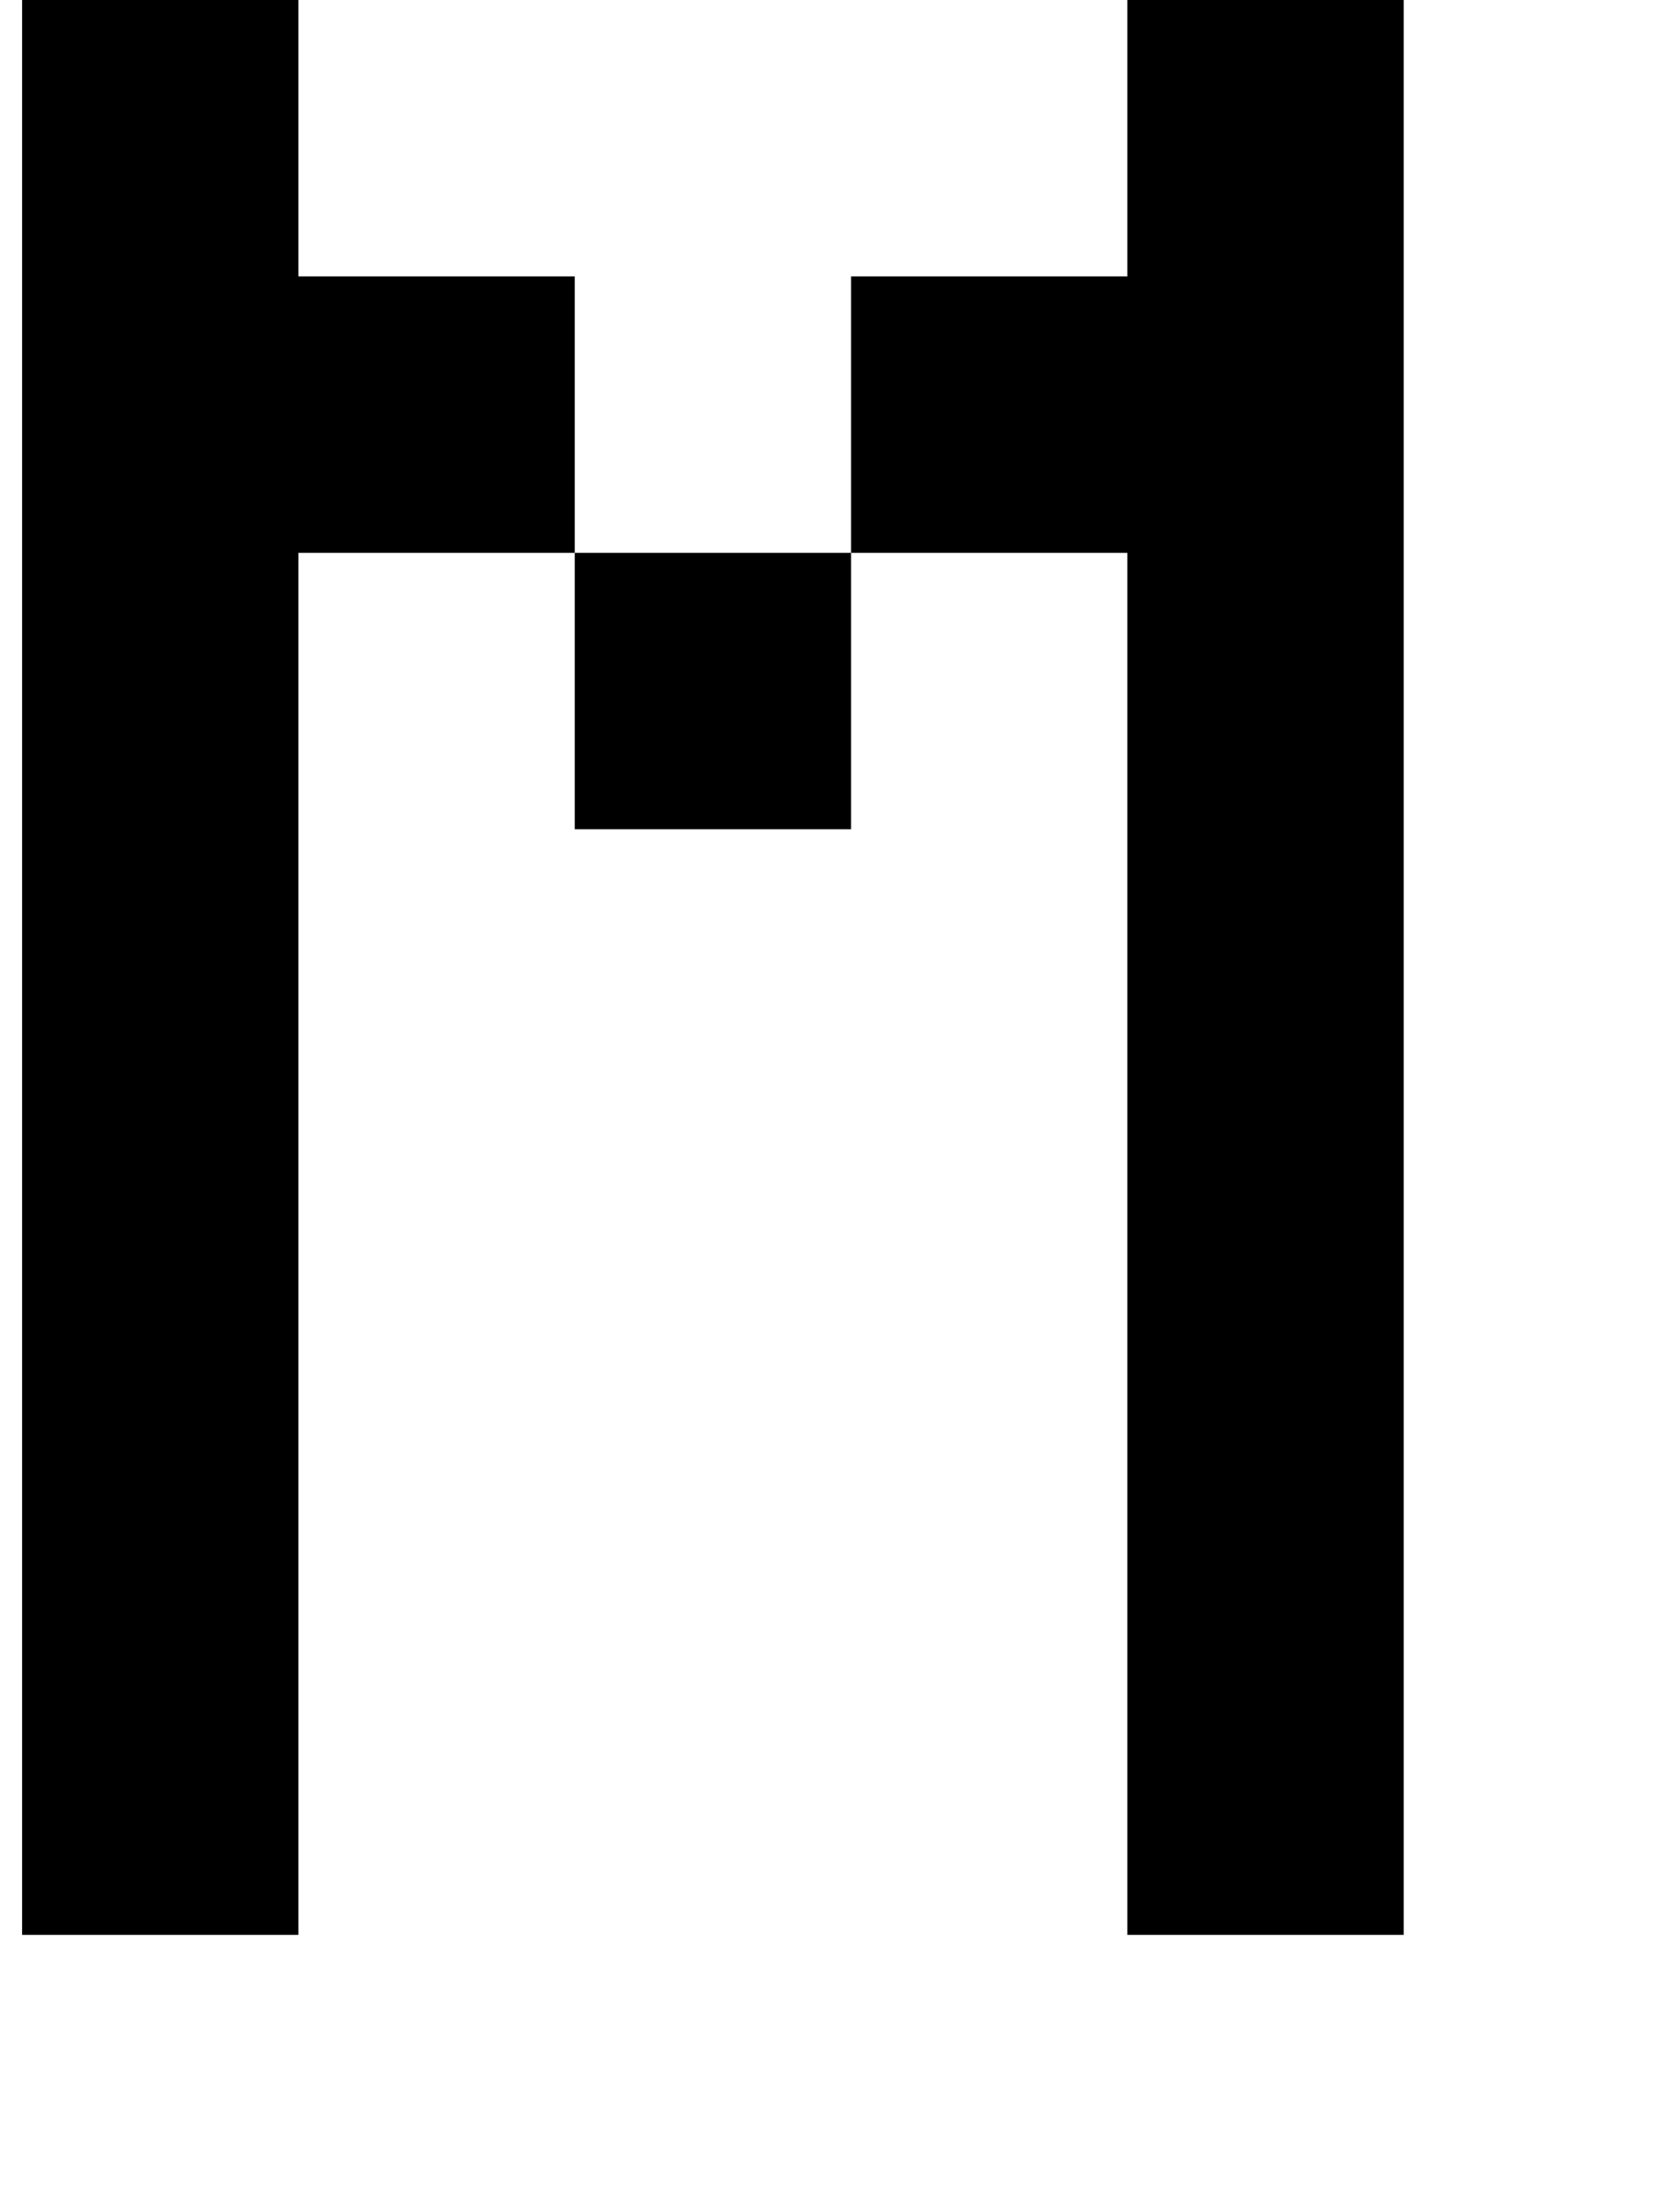 <?xml version="1.0" standalone="no"?>
<!DOCTYPE svg PUBLIC "-//W3C//DTD SVG 1.1//EN" "http://www.w3.org/Graphics/SVG/1.1/DTD/svg11.dtd" >
<svg xmlns="http://www.w3.org/2000/svg" xmlns:xlink="http://www.w3.org/1999/xlink" version="1.1" viewBox="-10 0 760 1000">
   <path fill="currentColor"
d="M500 875v-125v-125v-125v-125v-125h-125v125h-125v-125h125v-125h125v-125h125v125v125v125v125v125v125v125h-125zM0 875v-125v-125v-125v-125v-125v-125v-125h125v125h125v125h-125v125v125v125v125v125h-125zM250 0v-125h125v125h-125z" />
</svg>
